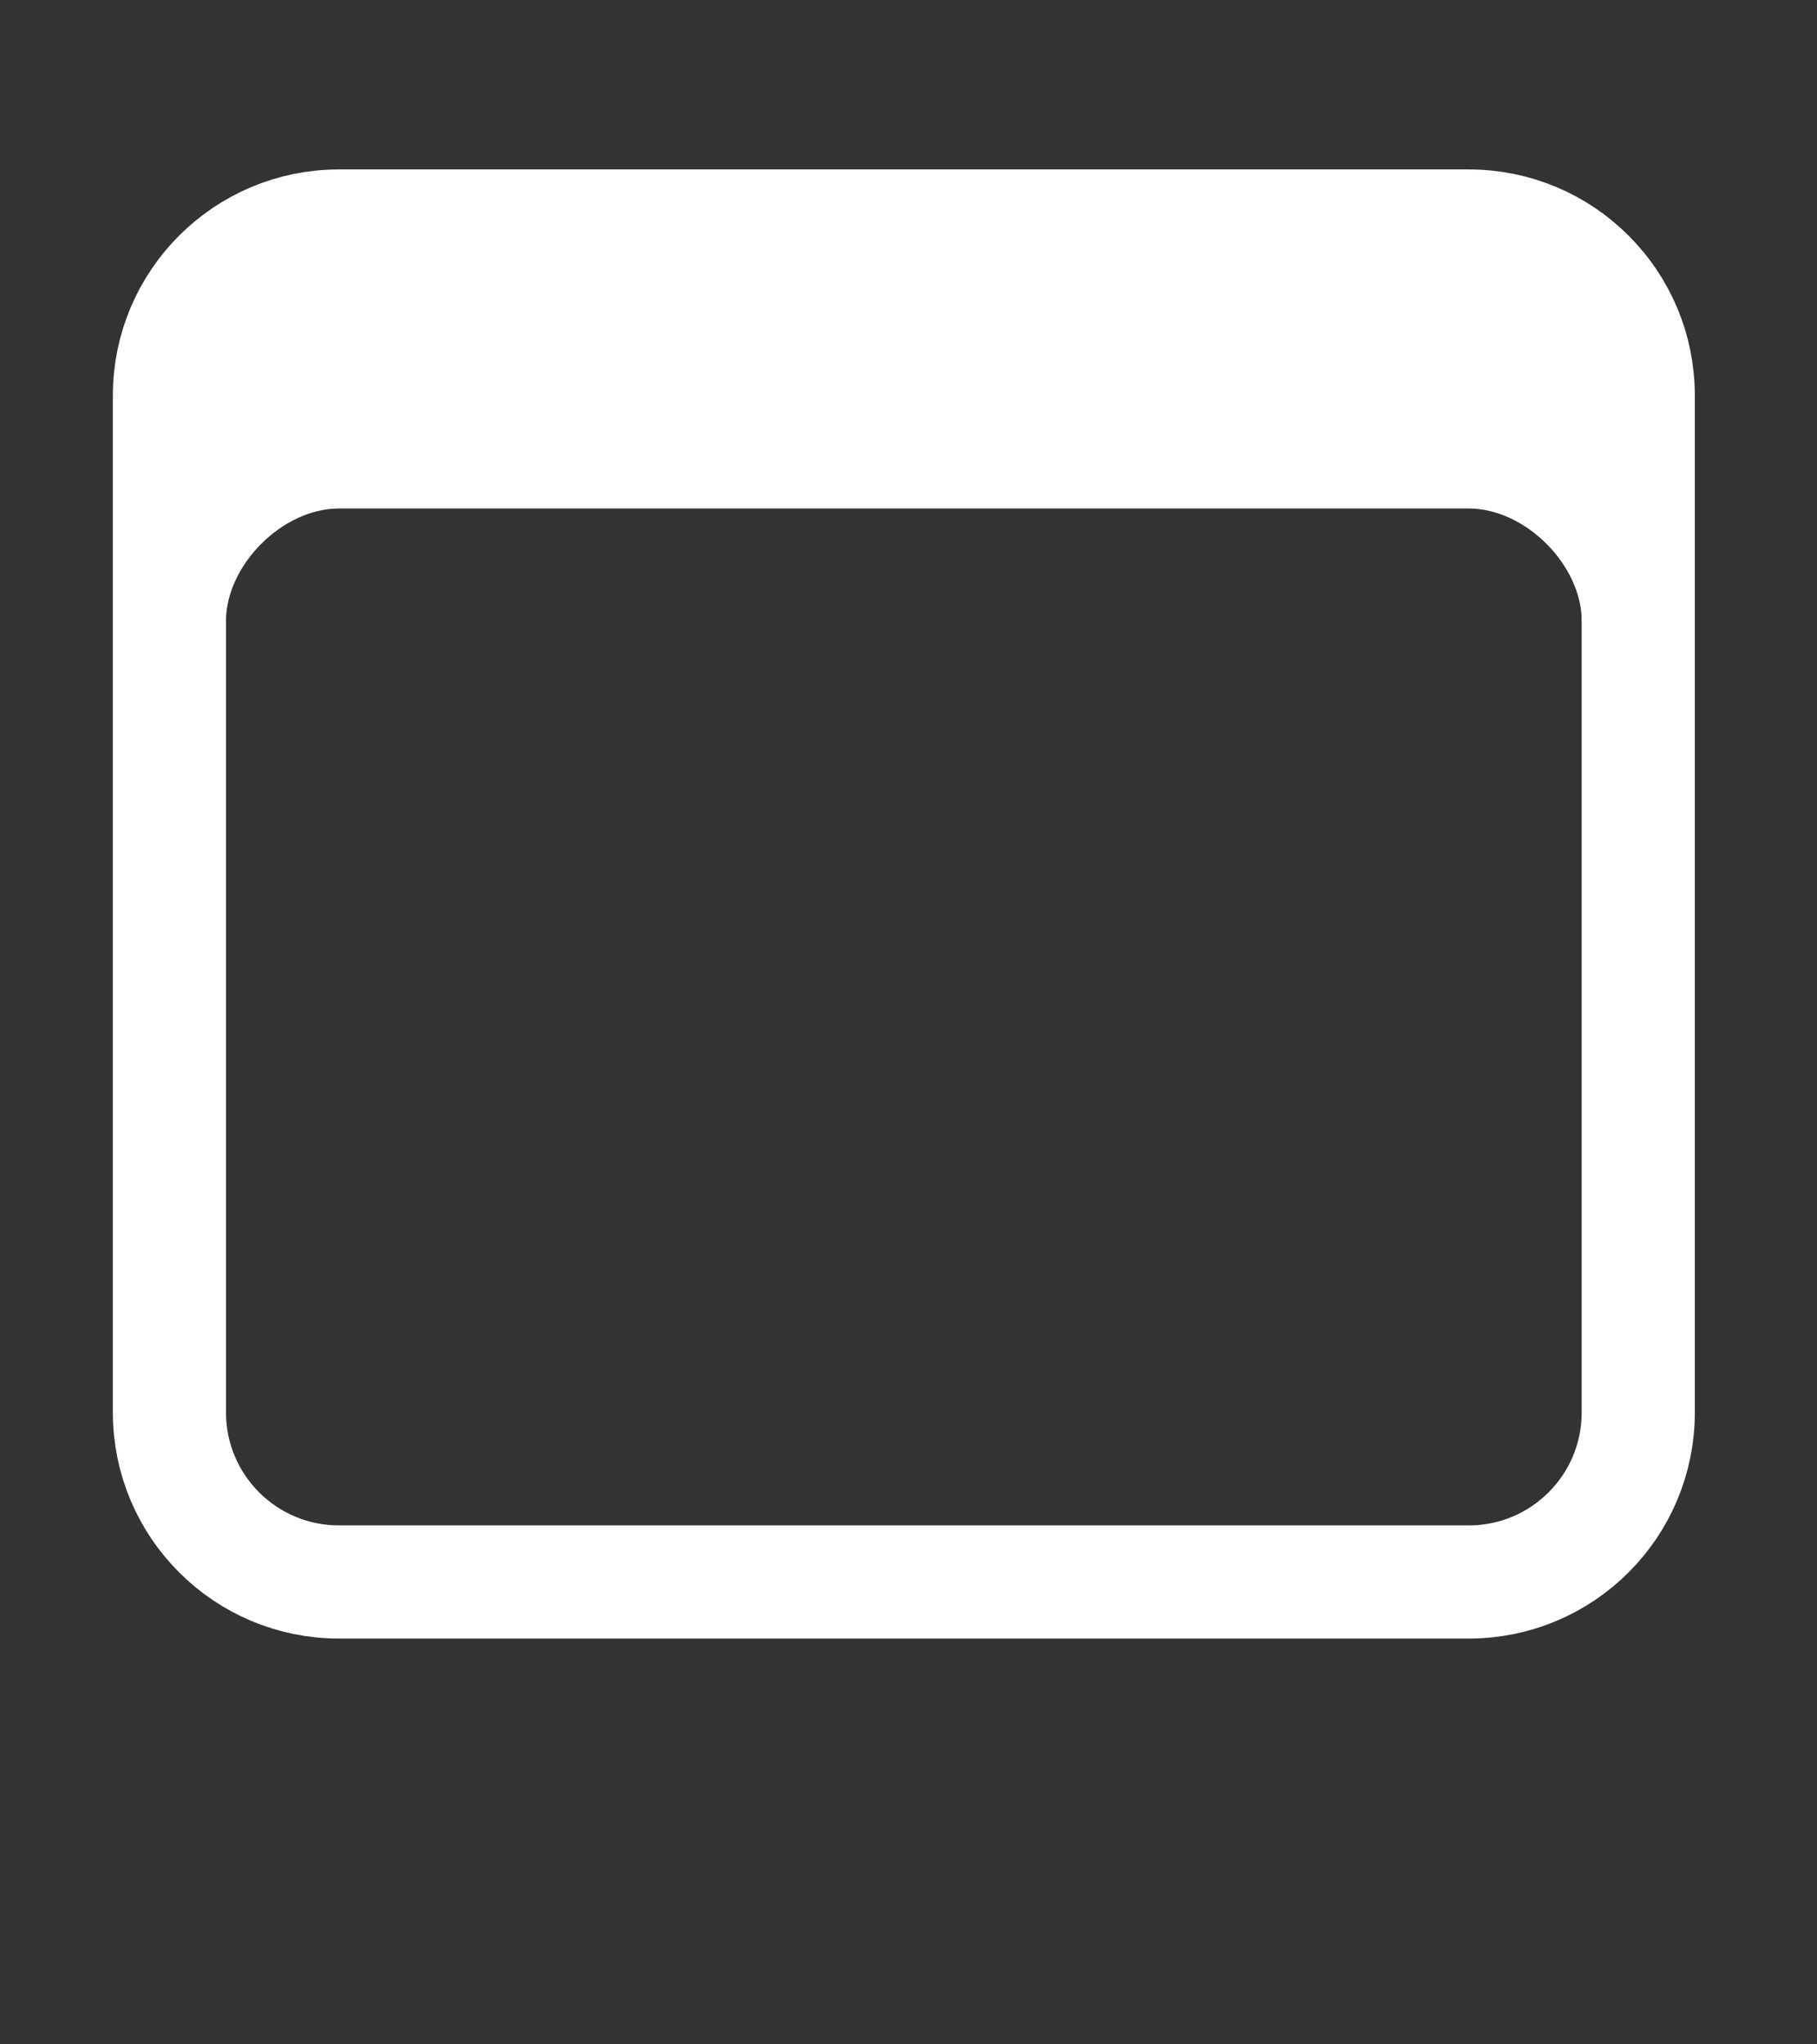 <svg width="40" height="45" viewBox="0 0 40 45" fill="none" xmlns="http://www.w3.org/2000/svg">
<rect x="0" y="0" width="40" height="45" fill="#333333" stroke="none"/>
<path d="M32.334 4.975H7.461C5.401 4.975 3.73 6.645 3.73 8.706V31.091C3.73 33.152 5.401 34.822 7.461 34.822H32.334C34.395 34.822 36.065 33.152 36.065 31.091V8.706C36.065 6.645 34.395 4.975 32.334 4.975Z" stroke="white" stroke-width="2.491" stroke-linejoin="round"/>
<path d="M30.921 4.975H8.875C6.038 4.975 3.73 7.318 3.73 10.198V13.68H4.974C4.974 12.437 6.218 11.193 7.461 11.193H32.334C33.578 11.193 34.822 12.437 34.822 13.68H36.065V10.198C36.065 7.318 33.758 4.975 30.921 4.975Z" fill="white"/>
</svg>
